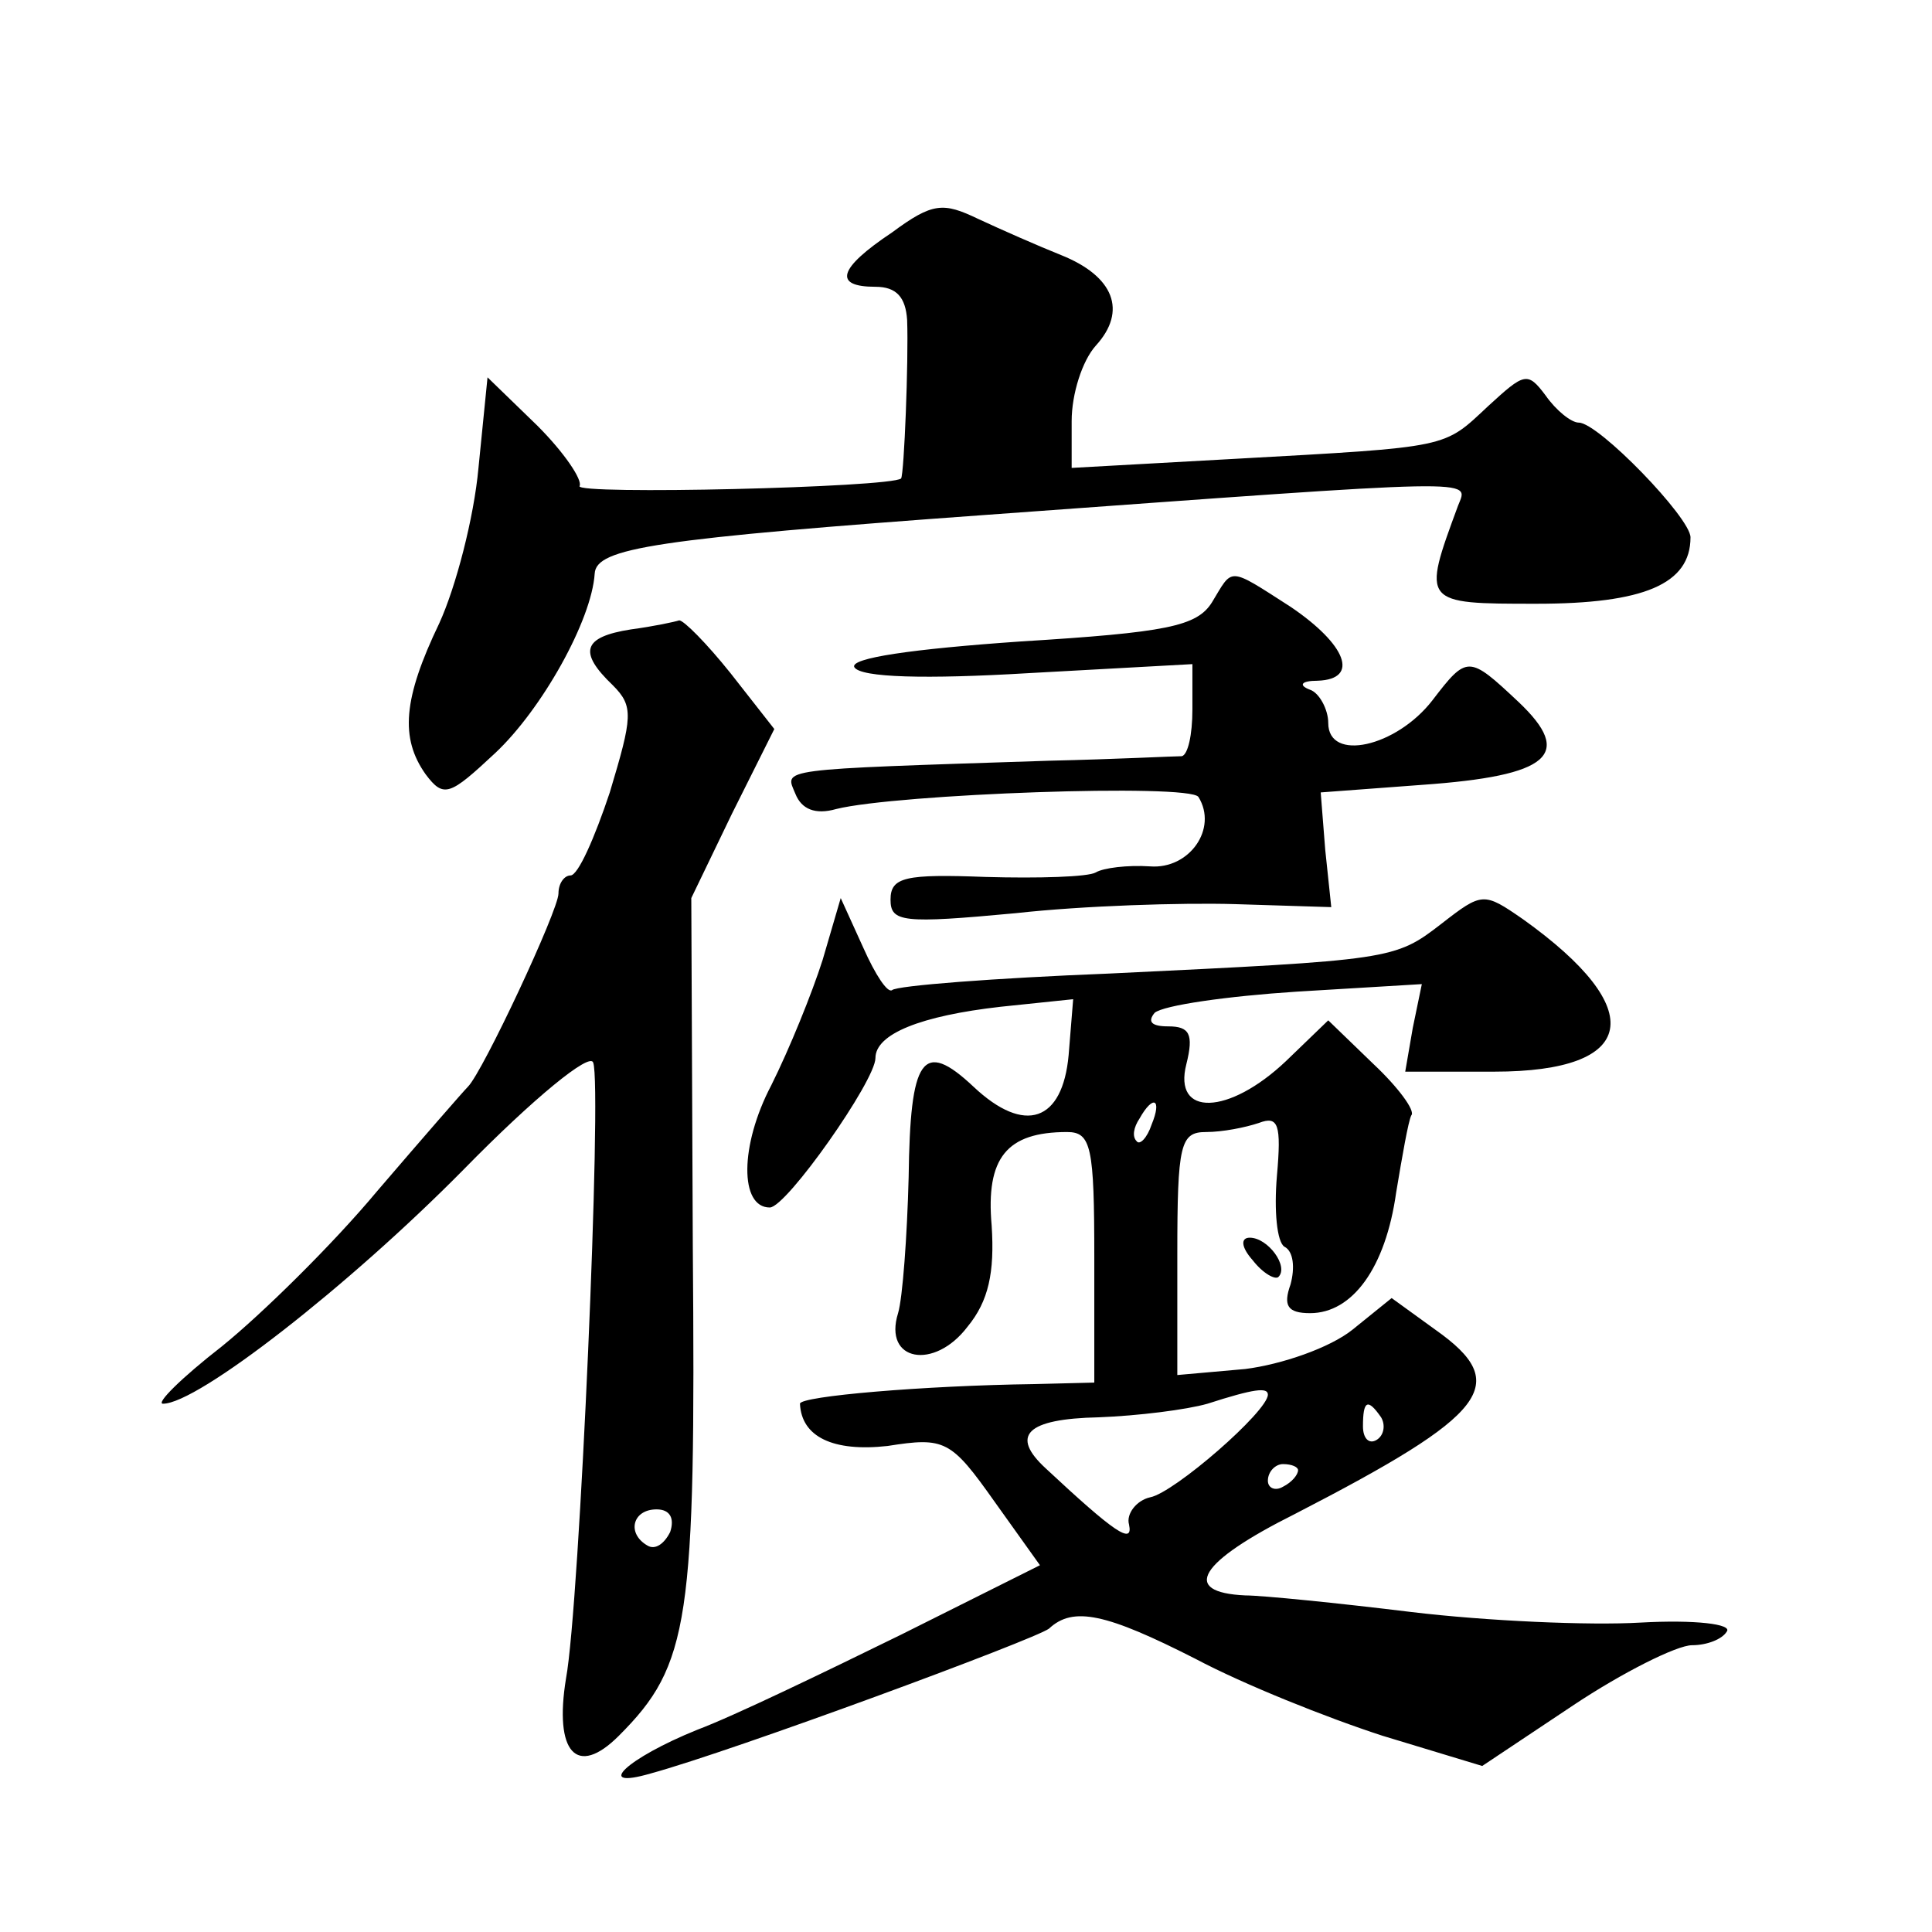<?xml version="1.0" standalone="no"?>
<!DOCTYPE svg PUBLIC "-//W3C//DTD SVG 20010904//EN"
 "http://www.w3.org/TR/2001/REC-SVG-20010904/DTD/svg10.dtd">
<svg version="1.0" xmlns="http://www.w3.org/2000/svg"
 width="128pt" height="128pt" viewBox="0 0 128 128"
 preserveAspectRatio="xMidYMid meet">
<g transform="translate(0,128) scale(0.1,-0.1)"
fill="#0" stroke="none">
<path d="M591 1126 c-36 -24 -39 -36 -11 -36 14 0 20 -7 21 -22 1 -27 -2 -102 -4
-105 -7 -6 -217 -11 -213 -5 2 4 -10 22 -28 40 l-33 32 -6 -60 c-3 -33 -15 -79
-26 -103 -24 -50 -26 -76 -9 -100 12 -16 16 -14 46 14 31 29 64 88 66 119 1 17
40 23 261 39 331 24 318 24 311 6 -24 -65 -24 -65 52 -65 71 0 102 13 102 44 0
13 -61 76 -74 76 -5 0 -15 8 -22 18 -12 16 -14 15 -38 -7 -30 -28 -24 -27 -168
-35 l-108 -6 0 31 c0 18 7 40 16 50 21 23 12 46 -23 60 -15 6 -40 17 -55 24 -23
11 -30 11 -57 -9z M803 881 c-10 -16 -30 -20 -127 -26 -72 -5 -113 -11 -110 -17
4 -7 48 -8 115 -4 l109 6 0 -30 c0 -17 -3 -30 -7 -31 -5 0 -44 -2 -88 -3 -183 -6
-175 -5 -168 -22 4 -10 13 -14 27 -10 40 10 234 17 240 8 13 -21 -6 -48 -32 -46
-15 1 -31 -1 -36 -4 -5 -3 -38 -4 -73 -3 -53 2 -63 0 -63 -15 0 -15 8 -16 83 -9
45 5 110 7 145 6 l64 -2 -4 38 -3 38 67 5 c85 6 101 20 64 55 -33 31 -34 31 -57
1 -24 -31 -69 -41 -69 -15 0 9 -6 20 -12 22 -8 3 -6 6 5 6 28 1 19 24 -18 49 -42
27 -38 26 -52 3z M418 863 c-32 -5 -35 -15 -12 -37 14 -14 13 -21 -2 -71 -10 -30
-21 -55 -26 -55 -4 0 -8 -5 -8 -12 0 -11 -50 -118 -60 -128 -3 -3 -30 -34 -60 -69
-30 -36 -77 -82 -103 -103 -27 -21 -44 -38 -39 -38 23 0 123 78 199 155 47 48 84
78 86 71 6 -15 -9 -360 -18 -408 -8 -49 7 -66 35 -38 47 47 51 76 49 324 l-1 231
27 56 28 56 -29 37 c-16 20 -31 35 -34 35 -3 -1 -17 -4 -32 -6z m26 -598 c-4 -8
-10 -12 -15 -9 -14 8 -10 24 6 24 9 0 12 -6 9 -15z M955 668 c-31 -24 -33 -24 -220
-33 -76 -3 -141 -8 -144 -11 -3 -2 -11 10 -19 28 l-15 33 -12 -41 c-7 -22 -22 -59
-34 -83 -21 -40 -21 -81 -1 -81 11 0 70 84 70 99 0 16 30 28 83 34 l48 5 -3 -37
c-4 -44 -29 -53 -63 -21 -34 32 -42 19 -43 -60 -1 -39 -4 -80 -7 -90 -10 -32 24
-38 46 -9 14 17 18 36 16 67 -4 45 10 62 50 62 16 0 18 -10 18 -83 l0 -83 -40 -1
c-73 -1 -155 -8 -155 -13 1 -22 22 -32 58 -28 38 6 42 4 71 -37 l30 -42 -92 -46
c-51 -25 -111 -54 -135 -63 -47 -19 -69 -40 -31 -29 55 15 255 89 264 96 16 15
38 10 97 -20 32 -17 87 -39 124 -51 l66 -20 60 40 c33 22 69 40 79 40 10 0 20 4
23 9 4 5 -21 8 -57 6 -34 -2 -102 1 -152 7 -49 6 -99 11 -110 11 -43 2 -31 22 33
54 128 66 144 86 93 122 l-29 21 -26 -21 c-15 -12 -47 -23 -71 -26 l-45 -4 0 80
c0 73 2 81 19 81 11 0 26 3 35 6 13 5 15 -1 12 -35 -2 -23 0 -44 5 -47 6 -3 7 -14
4 -25 -5 -14 -2 -19 13 -19 28 0 50 30 57 80 4 24 8 47 10 51 3 3 -9 19 -25 34
l-30 29 -28 -27 c-38 -36 -75 -37 -66 -2 5 20 2 25 -12 25 -11 0 -14 3 -9 9 6 5
48 11 94 14 l83 5 -6 -29 -5 -29 59 0 c95 0 103 41 19 101 -26 18 -27 18 -54 -3z
m-192 -133 c-3 -9 -8 -14 -10 -11 -3 3 -2 9 2 15 9 16 15 13 8 -4z m77 -179 c0
-11 -62 -65 -78 -68 -9 -2 -16 -11 -14 -18 3 -14 -10 -5 -55 37 -24 22 -13 33 35
34 26 1 58 5 72 9 31 10 40 11 40 6z m75 -15 c3 -5 2 -12 -3 -15 -5 -3 -9 1 -9
9 0 17 3 19 12 6z m-55 -35 c0 -3 -4 -8 -10 -11 -5 -3 -10 -1 -10 4 0 6 5 11 10
11 6 0 10 -2 10 -4z M830 445 c7 -9 15 -13 17 -11 7 7 -7 26 -19 26 -6 0 -6 -6
2 -15z"/>
</g>
</svg>
